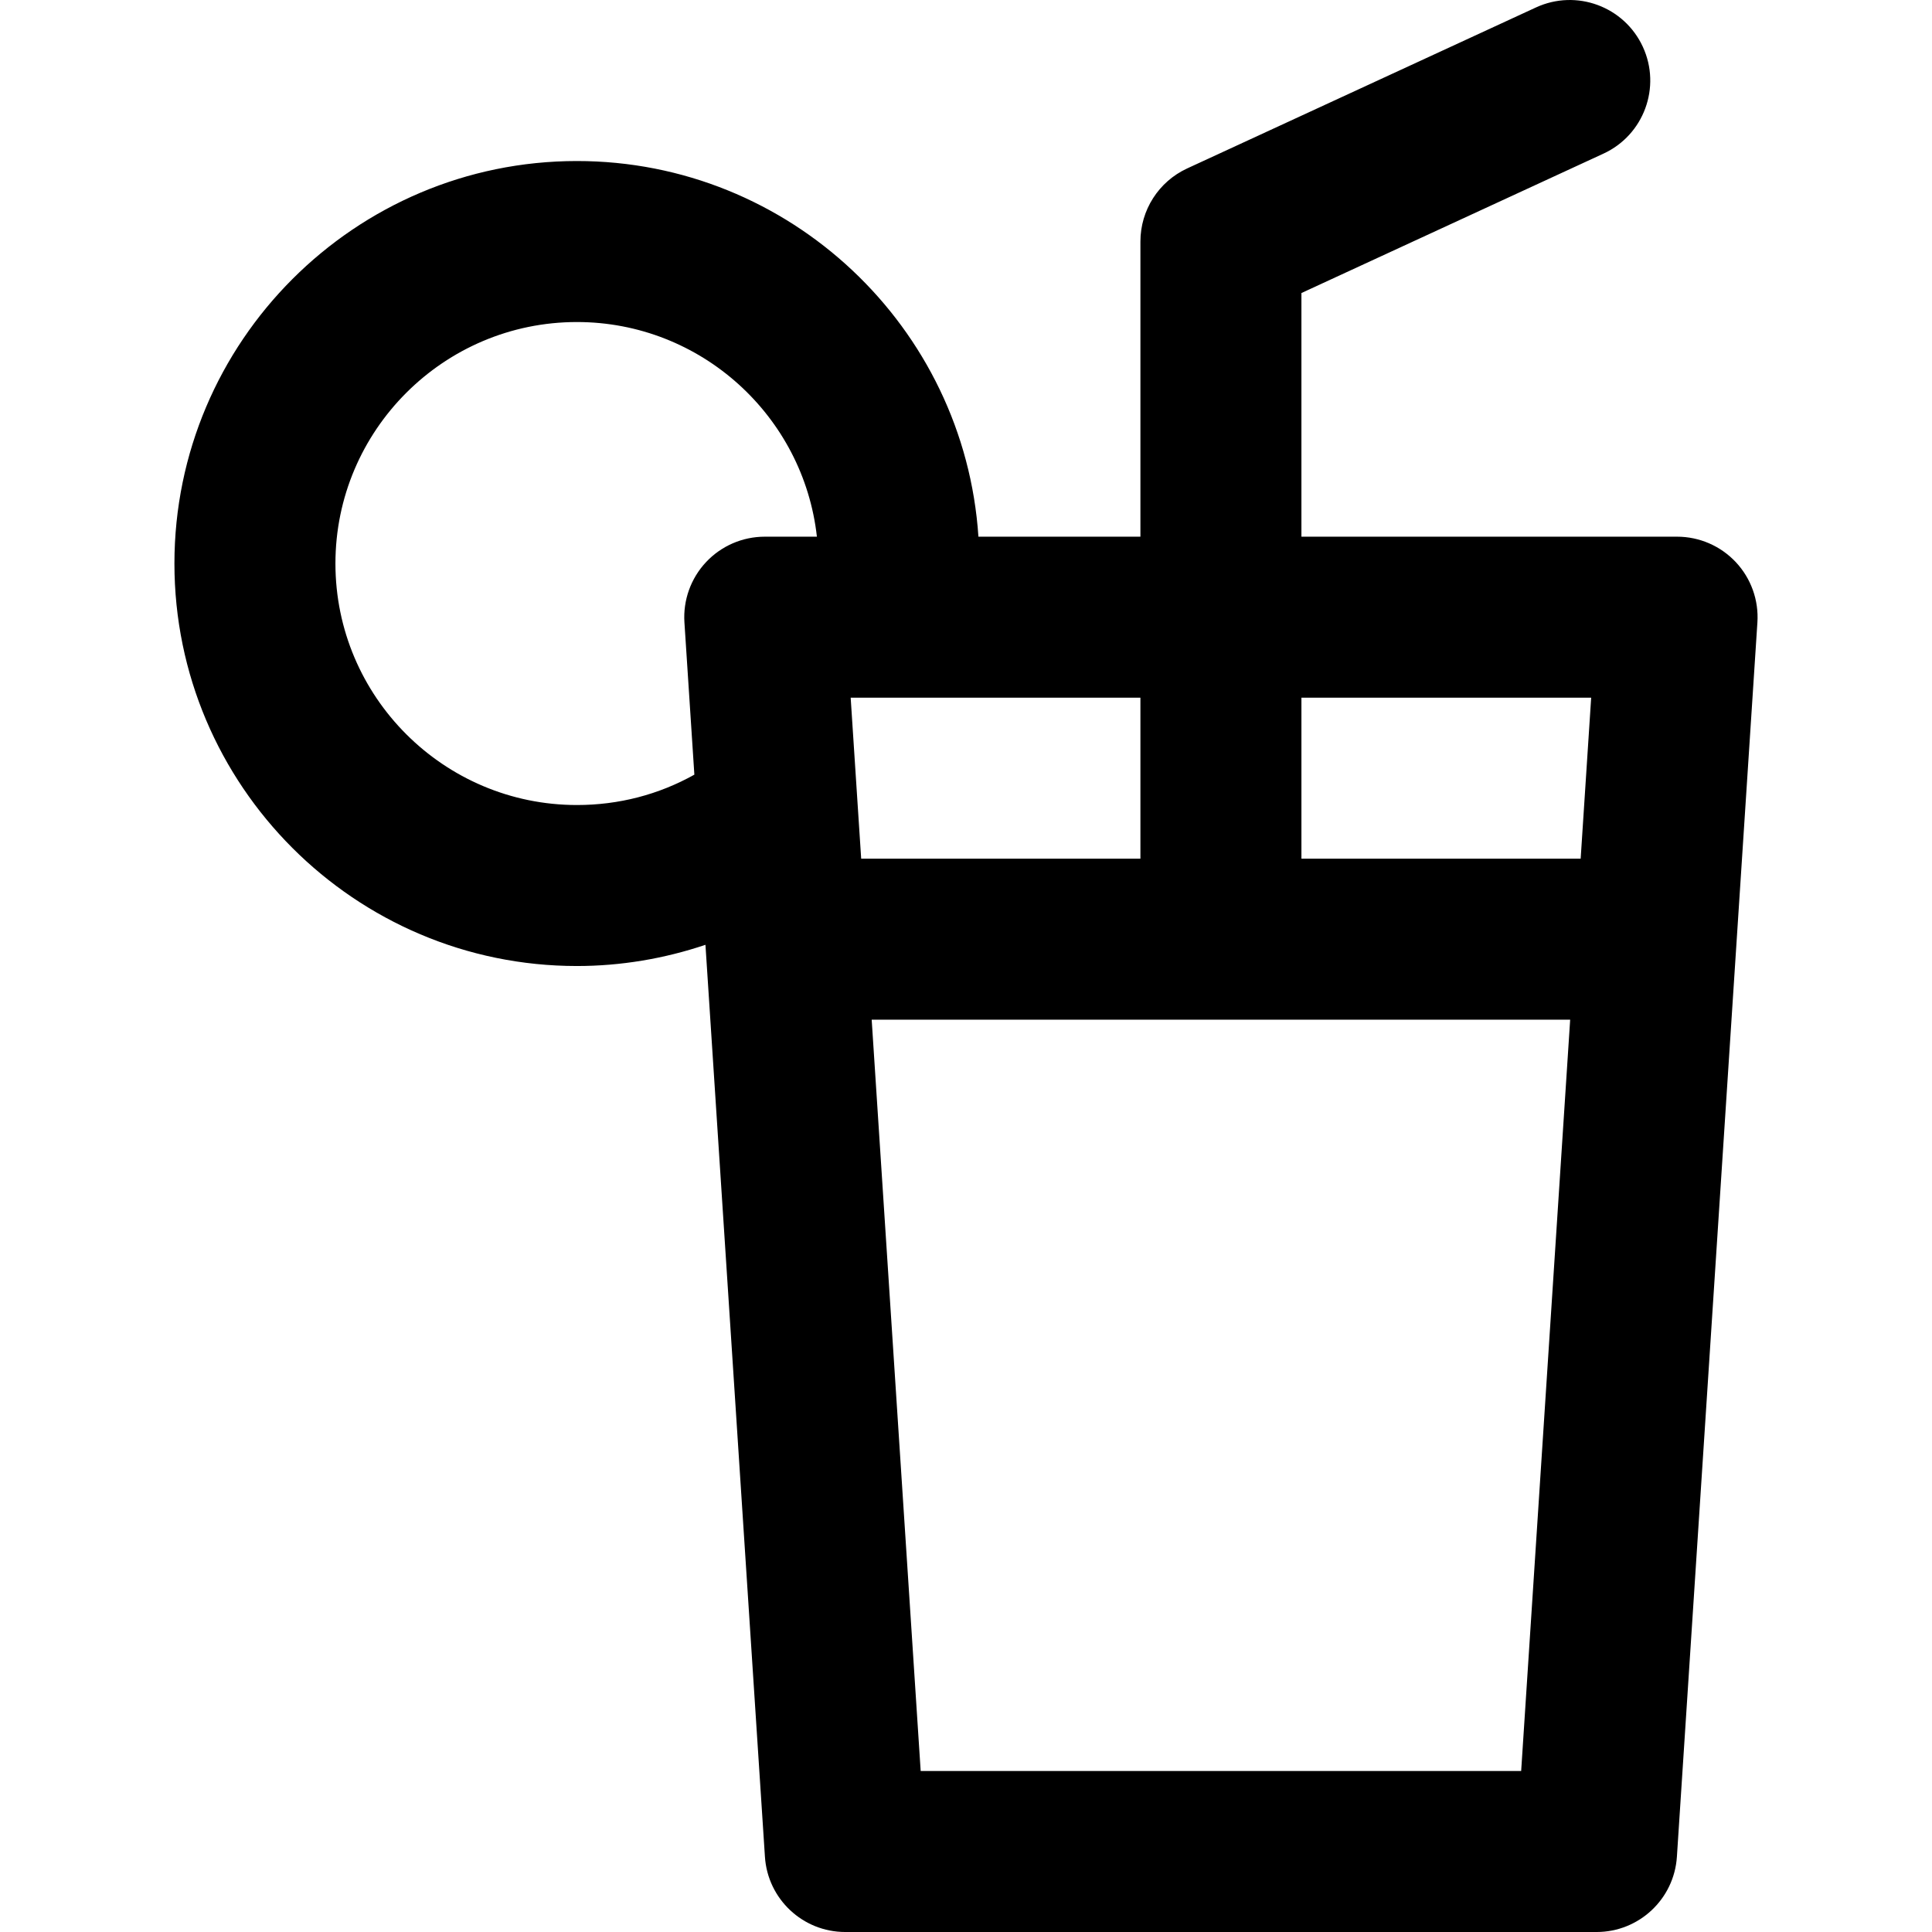 <?xml version="1.0" encoding="iso-8859-1"?>
<!-- Uploaded to: SVG Repo, www.svgrepo.com, Generator: SVG Repo Mixer Tools -->
<svg fill="#000000" height="800px" width="800px" version="1.1" id="Layer_1" xmlns="http://www.w3.org/2000/svg" xmlns:xlink="http://www.w3.org/1999/xlink" 
	 viewBox="0 0 298.803 298.803" xml:space="preserve">
<g>
	<g>
		<path d="M268.463,86.942c-2.354-2.512-5.643-3.938-9.085-3.938h-58.1V45.32l46.717-21.562c6.243-2.882,8.968-10.279,6.086-16.522
			c-2.881-6.243-10.278-8.968-16.521-6.087l-53.95,24.9c-4.409,2.035-7.233,6.448-7.233,11.305v45.65h-25.054
			c-2.145-32.395-29.168-58.1-62.096-58.1c-34.325,0-62.25,27.925-62.25,62.25s27.925,62.25,62.25,62.25
			c6.787,0,13.506-1.134,19.878-3.281l9.199,141.041c0.427,6.548,5.862,11.64,12.423,11.64h116.2c6.561,0,11.997-5.092,12.423-11.64
			l12.45-190.9C272.025,92.829,270.816,89.454,268.463,86.942z M118.277,83.004c-3.443,0-6.731,1.425-9.085,3.938
			s-3.562,5.887-3.338,9.323l1.536,23.543c-5.512,3.085-11.691,4.697-18.162,4.697c-20.595,0-37.35-16.755-37.35-37.35
			s16.755-37.35,37.35-37.35c19.191,0,35.042,14.552,37.114,33.2H118.277z M132.69,125.146c-0.003-0.03-0.003-0.059-0.006-0.089
			l-1.119-17.154h44.812v24.9H133.19L132.69,125.146z M235.263,273.904h-92.871l-7.578-116.2h108.028L235.263,273.904z
			 M244.465,132.804h-43.187v-24.9h44.812L244.465,132.804z"/>
	</g>
</g>
</svg>